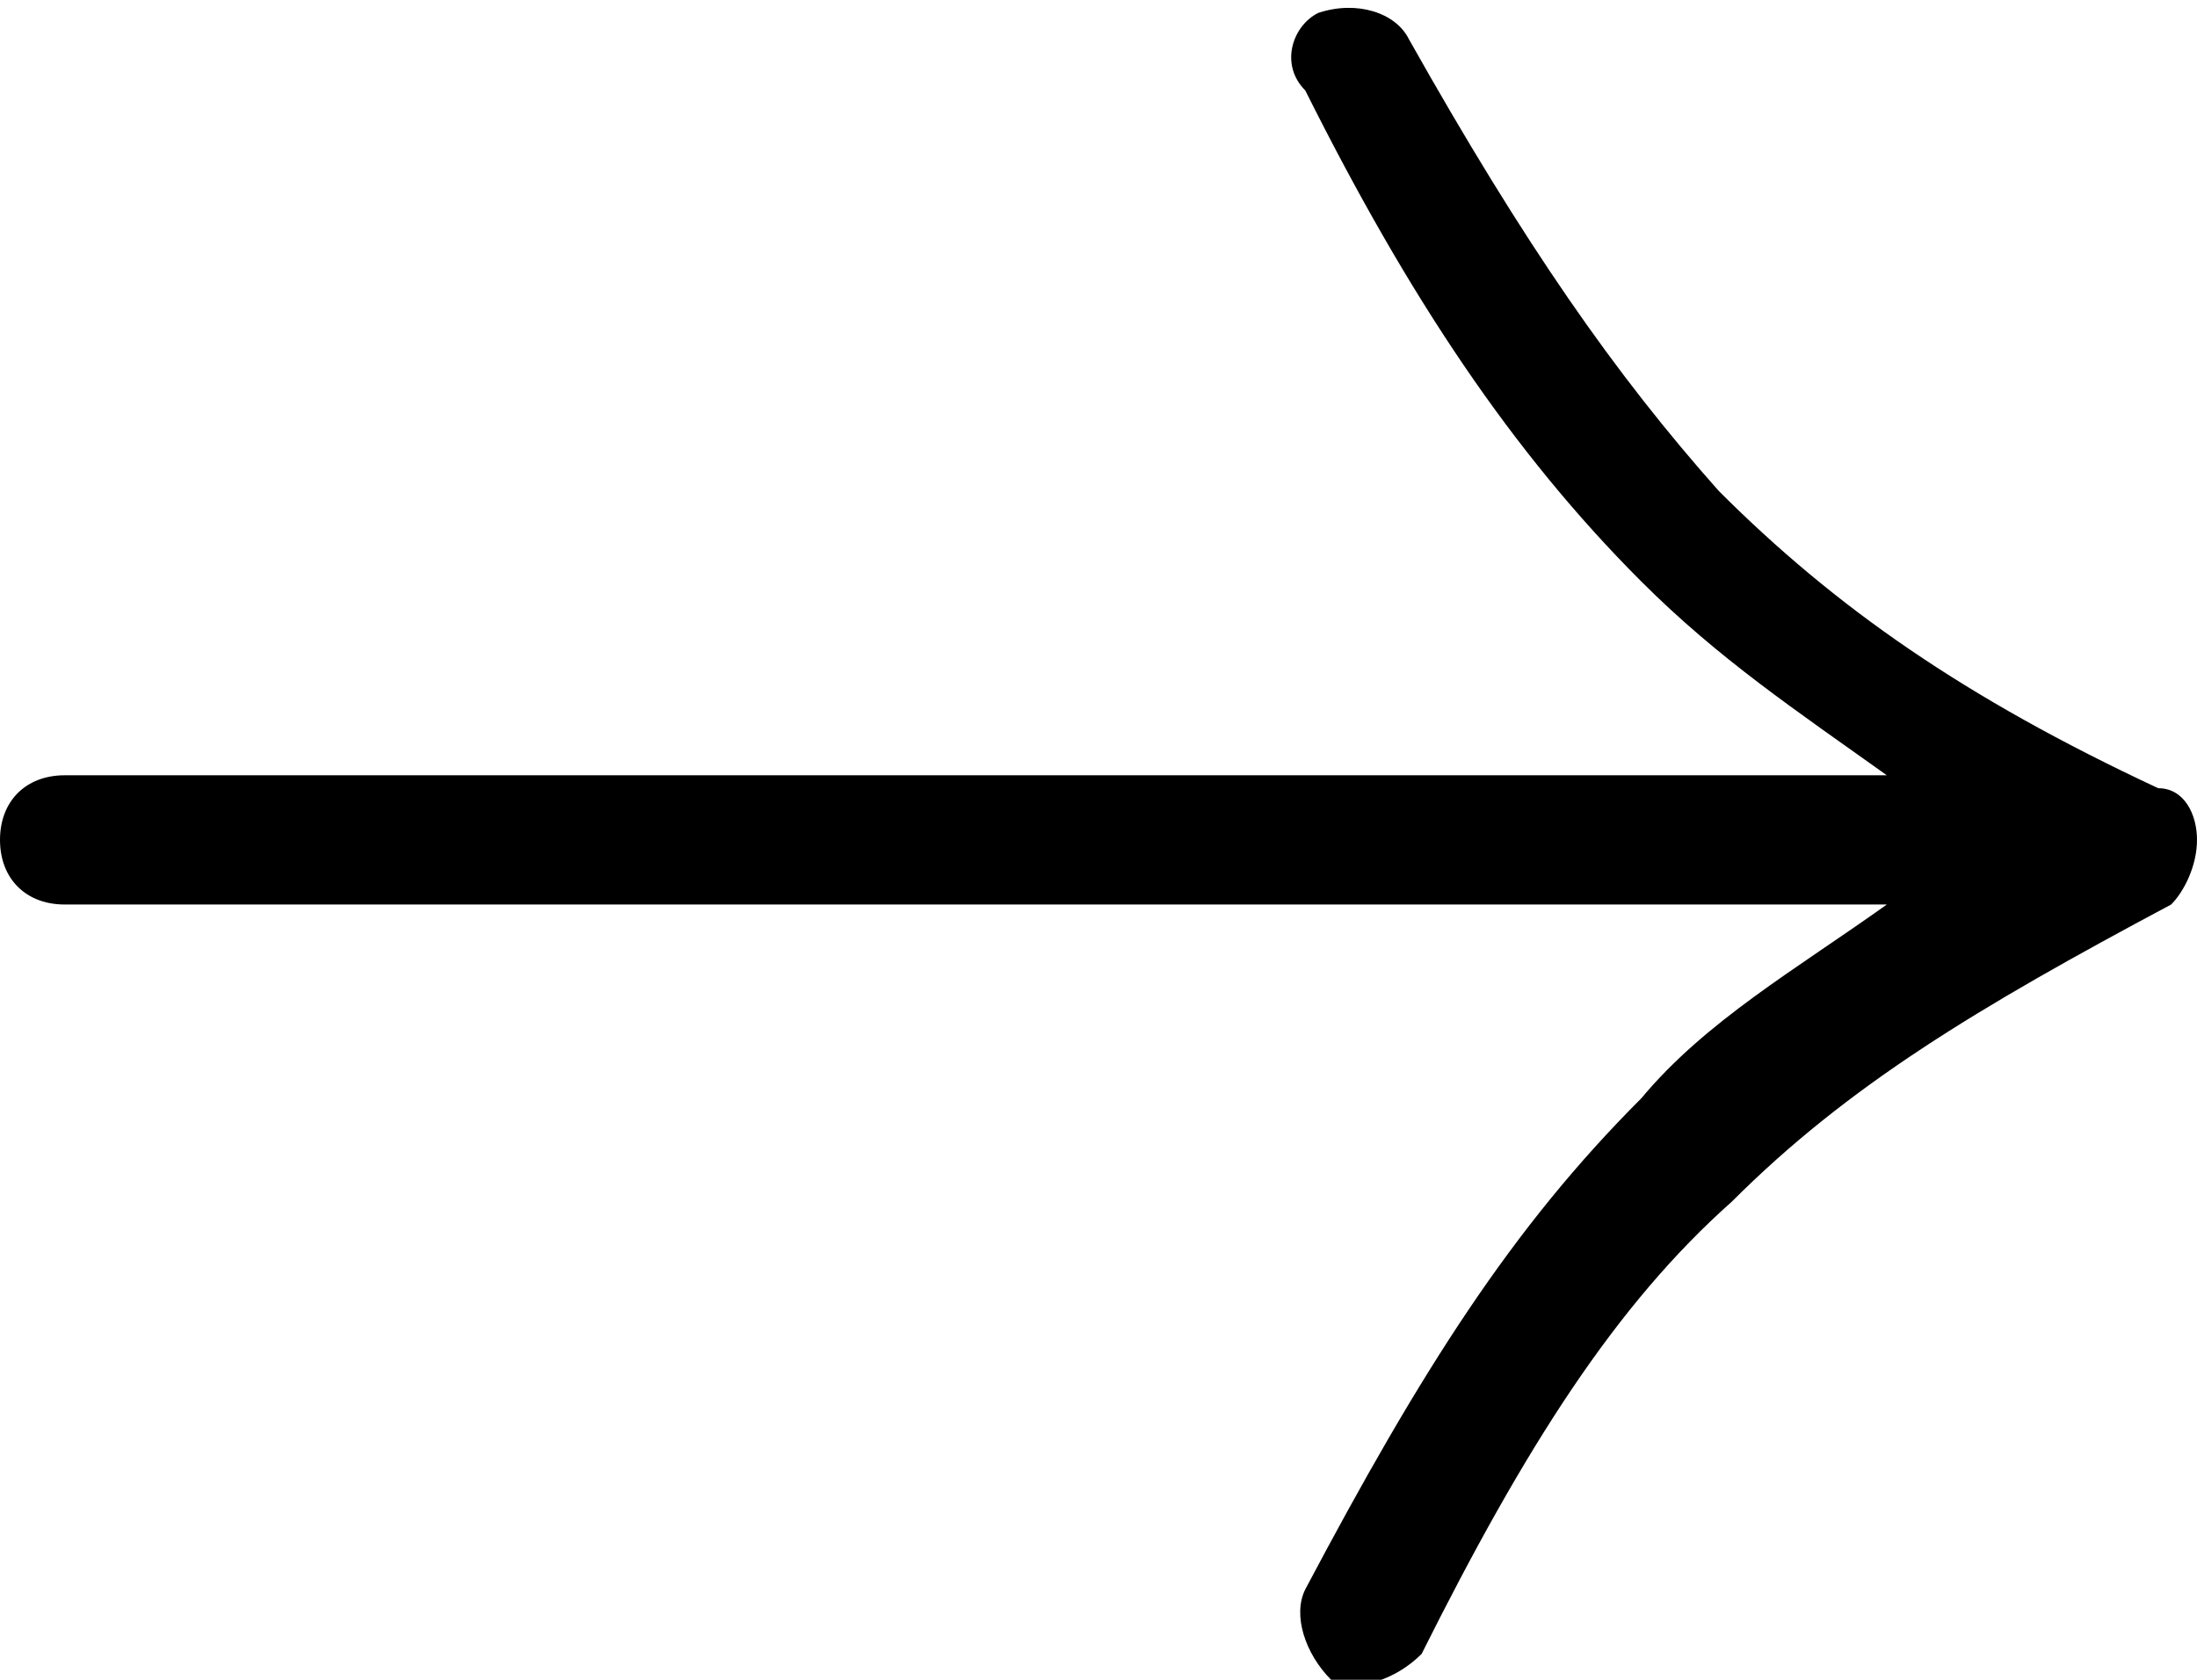 <?xml version="1.0" encoding="utf-8"?>
<!-- Generator: Adobe Illustrator 26.0.3, SVG Export Plug-In . SVG Version: 6.00 Build 0)  -->
<svg version="1.1" id="Ebene_1" xmlns="http://www.w3.org/2000/svg" xmlns:xlink="http://www.w3.org/1999/xlink" x="0px" y="0px"
	 viewBox="0 0 17 13" style="enable-background:new 0 0 17 13;" xml:space="preserve">
<style type="text/css">
	.st0{fill-rule:evenodd;clip-rule:evenodd;}
</style>
<path class="st0" d="M10.9,0.3c-0.1-0.2-0.4-0.3-0.7-0.2C10,0.2,9.9,0.5,10.1,0.7c0.8,1.6,1.6,2.8,2.6,3.8c0.6,0.6,1.2,1,1.9,1.5
	H0.5C0.2,6,0,6.2,0,6.5C0,6.8,0.2,7,0.5,7h14.1c-0.7,0.5-1.4,0.9-1.9,1.5c-1,1-1.7,2.1-2.6,3.8c-0.1,0.2,0,0.5,0.2,0.7
	c0.2,0.1,0.5,0,0.7-0.2c0.8-1.6,1.5-2.7,2.4-3.5c0.9-0.9,1.9-1.5,3.4-2.3C16.9,6.9,17,6.7,17,6.5c0-0.2-0.1-0.4-0.3-0.4
	c-1.5-0.7-2.5-1.4-3.4-2.3C12.5,2.9,11.8,1.9,10.9,0.3z"/>
</svg>
